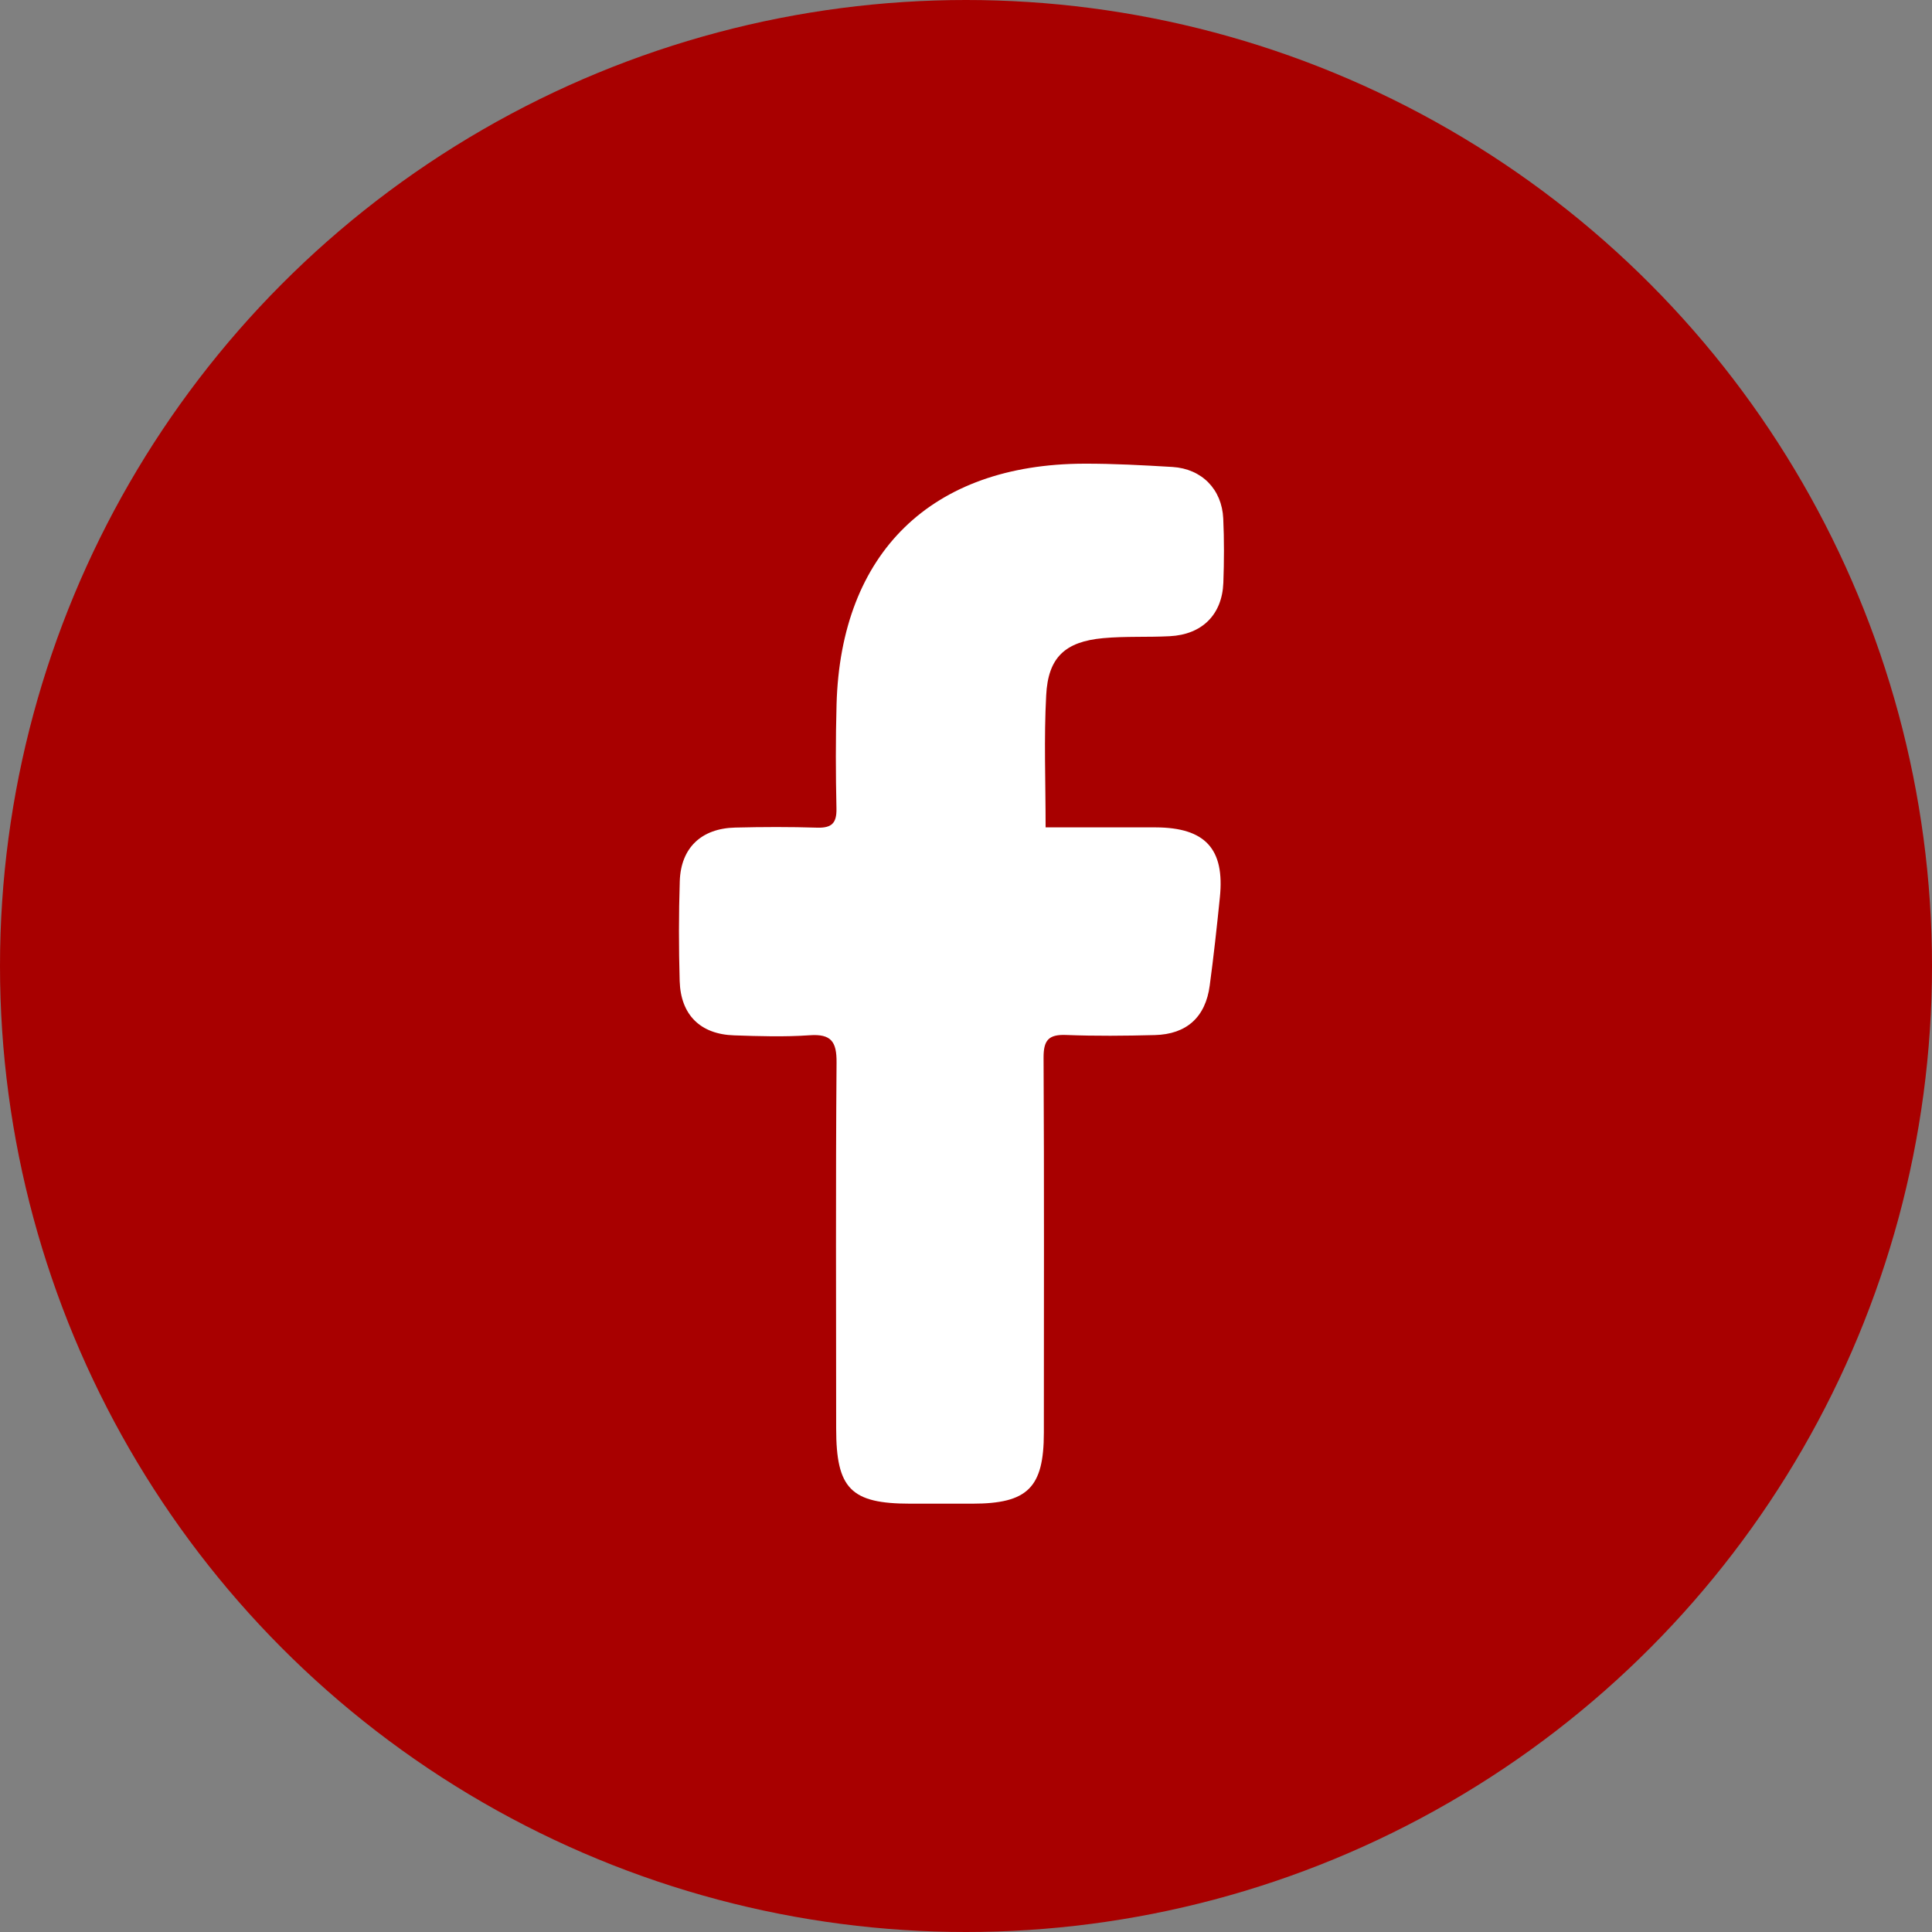 <svg width="20" height="20" viewBox="0 0 20 20" fill="none" xmlns="http://www.w3.org/2000/svg">
<rect x="0" y="0" width="20" height="20" fill="#808080" stroke="none"/>
<circle cx="10" cy="10" r="10" fill="#A80000"/>
<path d="M10.824 8.565C11.216 8.565 11.59 8.564 11.964 8.565C12.476 8.567 12.68 8.787 12.628 9.29C12.597 9.594 12.564 9.898 12.523 10.202C12.48 10.529 12.284 10.707 11.954 10.715C11.648 10.723 11.341 10.726 11.036 10.714C10.854 10.707 10.802 10.769 10.803 10.95C10.81 12.244 10.806 13.537 10.806 14.83C10.806 15.4 10.639 15.566 10.066 15.566C9.851 15.566 9.637 15.566 9.423 15.566C8.808 15.566 8.656 15.411 8.656 14.788C8.656 13.525 8.65 12.263 8.66 11C8.662 10.782 8.604 10.701 8.38 10.717C8.121 10.735 7.86 10.727 7.6 10.718C7.25 10.707 7.046 10.506 7.036 10.155C7.026 9.811 7.026 9.465 7.037 9.122C7.048 8.776 7.261 8.575 7.611 8.567C7.894 8.56 8.178 8.559 8.46 8.568C8.609 8.572 8.662 8.522 8.659 8.371C8.651 8.012 8.65 7.652 8.66 7.292C8.703 5.72 9.644 4.805 11.221 4.8C11.527 4.799 11.833 4.816 12.138 4.834C12.44 4.853 12.649 5.064 12.663 5.368C12.673 5.59 12.672 5.812 12.664 6.034C12.651 6.363 12.444 6.569 12.109 6.586C11.88 6.598 11.649 6.585 11.421 6.606C11.025 6.642 10.849 6.806 10.83 7.2C10.806 7.641 10.824 8.083 10.824 8.565Z" fill="white"/>
</svg>
